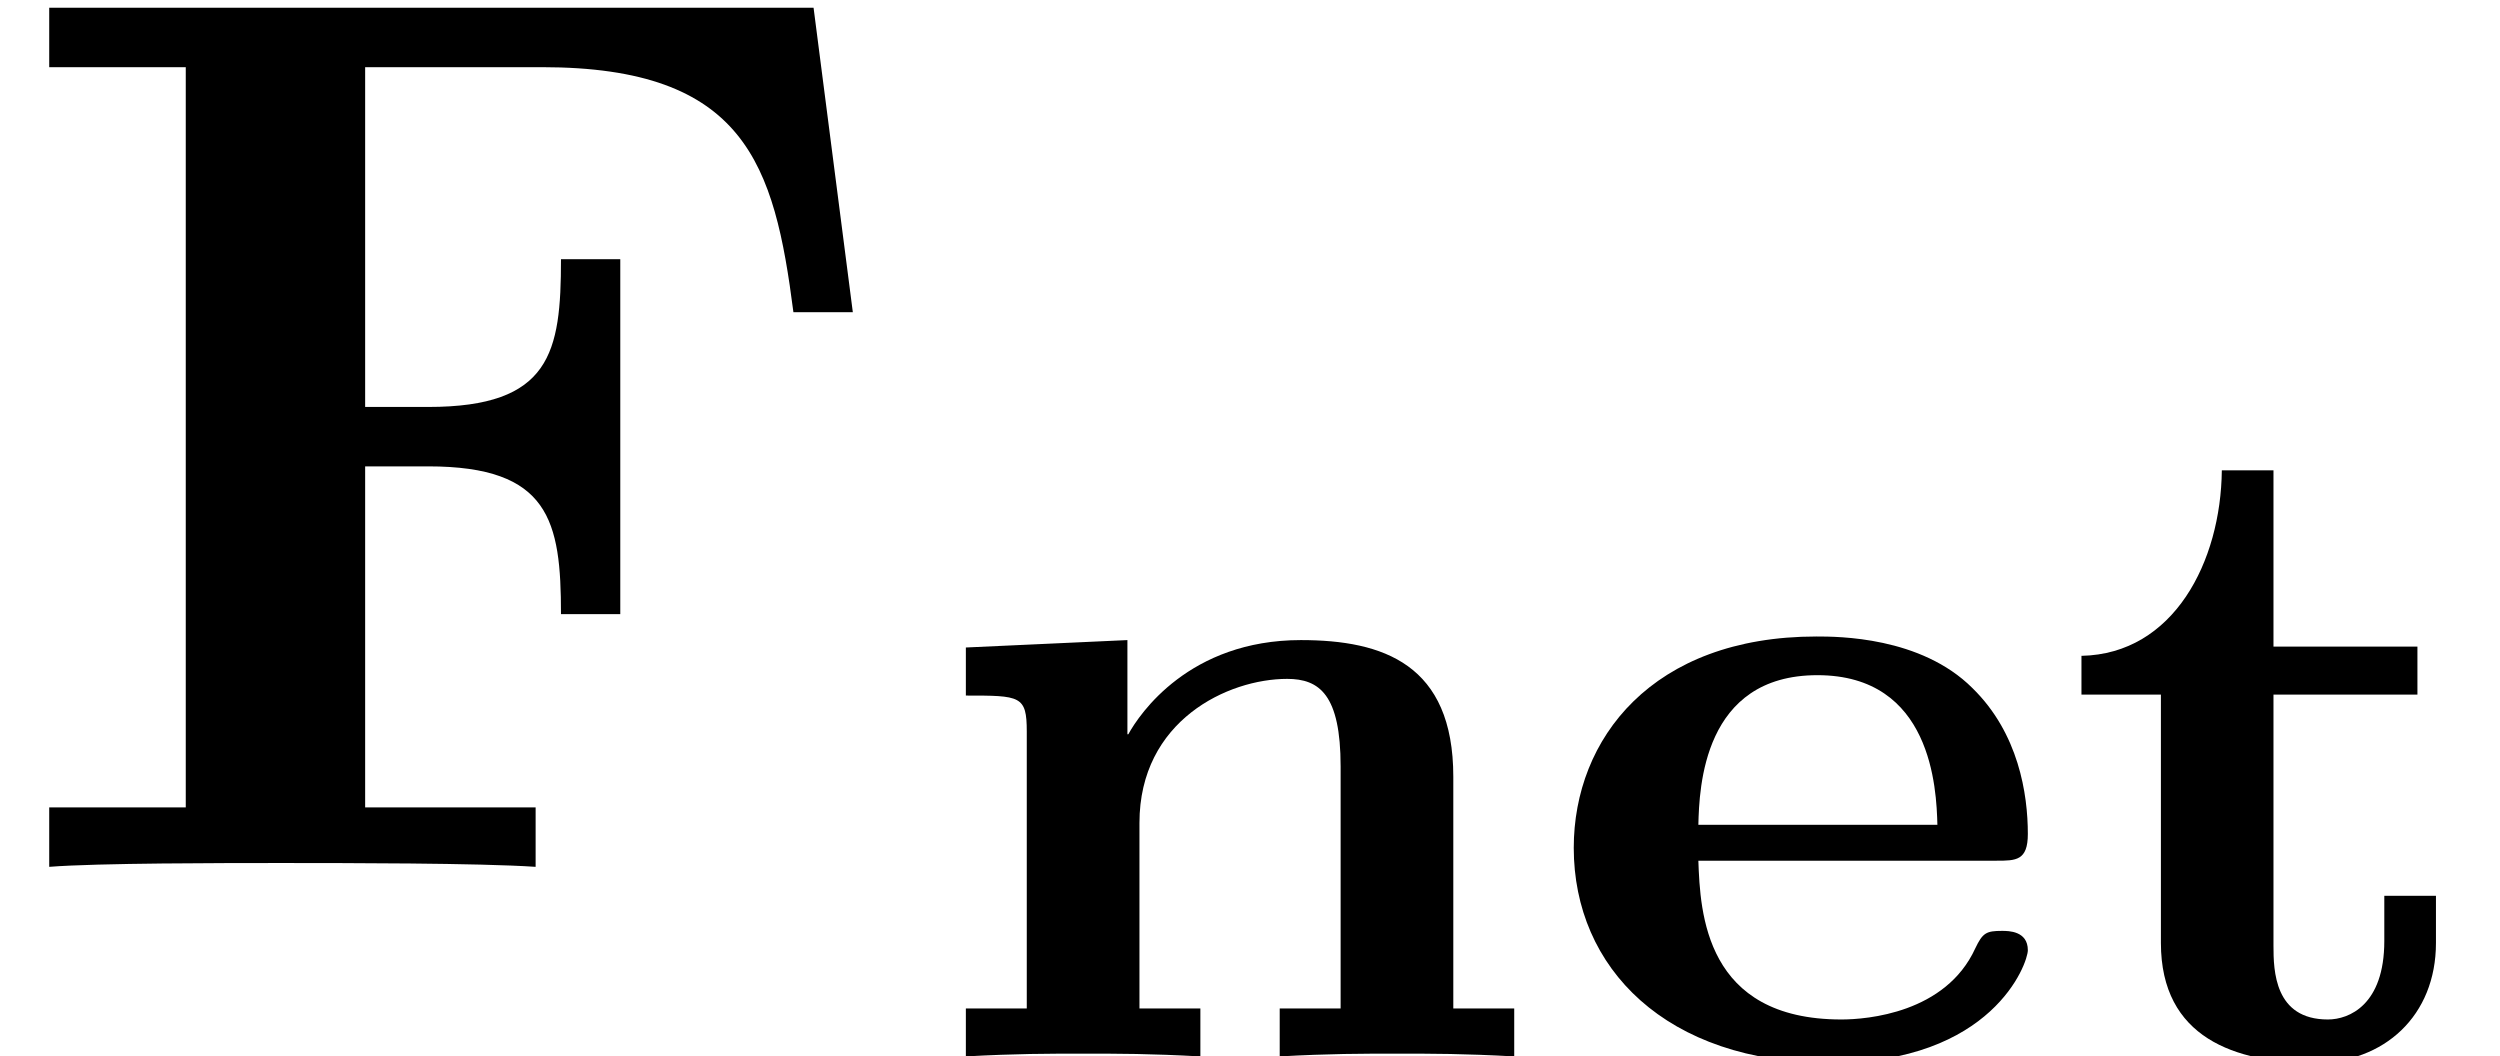 <?xml version='1.0' encoding='UTF-8'?>
<!-- This file was generated by dvisvgm 2.13.3 -->
<svg version='1.1' xmlns='http://www.w3.org/2000/svg' xmlns:xlink='http://www.w3.org/1999/xlink' width='21.587pt' height='9.121pt' viewBox='70.735 61.257 21.587 9.121'>
<defs>
<path id='g0-101' d='M3.921-1.69C4.089-1.69 4.192-1.69 4.192-1.921C4.192-2.264 4.113-2.79 3.714-3.18C3.268-3.626 2.55-3.626 2.367-3.626C.948-3.626 .271-2.742 .271-1.801C.271-.765 1.068 .056 2.487 .056C3.889 .056 4.192-.805 4.192-.917C4.192-1.084 4.025-1.084 3.969-1.084C3.834-1.084 3.802-1.068 3.738-.933C3.483-.375 2.805-.319 2.582-.319C1.403-.319 1.363-1.243 1.347-1.69H3.921ZM1.347-2C1.355-2.319 1.387-3.292 2.375-3.292S3.403-2.311 3.411-2H1.347Z'/>
<path id='g0-110' d='M4.655-2.415C4.655-3.387 4.049-3.595 3.339-3.595C2.375-3.595 1.945-2.957 1.849-2.782H1.841V-3.595L.446-3.531V-3.116C.917-3.116 .972-3.116 .972-2.805V-.414H.446V0C.877-.024 1.156-.024 1.459-.024C1.769-.024 2.04-.024 2.471 0V-.414H1.945V-2.016C1.945-2.901 2.71-3.26 3.22-3.26C3.499-3.26 3.682-3.124 3.682-2.503V-.414H3.156V0C3.587-.024 3.866-.024 4.168-.024C4.479-.024 4.75-.024 5.181 0V-.414H4.655V-2.415Z'/>
<path id='g0-116' d='M1.841-3.124H3.084V-3.539H1.841V-5.061H1.395C1.387-4.272 .98-3.475 .183-3.459V-3.124H.869V-.98C.869-.159 1.514 .056 2.192 .056C2.798 .056 3.244-.351 3.244-.98V-1.387H2.798V-.996C2.798-.446 2.495-.319 2.311-.319C1.849-.319 1.841-.741 1.841-.956V-3.124Z'/>
<path id='g1-70' d='M7.025-7.418H.425V-6.905H1.604V-.513H.425V0C.84-.033 1.942-.033 2.422-.033C2.956-.033 4.145-.033 4.625 0V-.513H3.153V-3.458H3.698C4.745-3.458 4.844-2.989 4.844-2.182H5.356V-5.247H4.844C4.844-4.44 4.756-3.971 3.698-3.971H3.153V-6.905H4.68C6.436-6.905 6.687-6.065 6.851-4.789H7.364L7.025-7.418Z'/>
</defs>
<g id='page1'>
<use x='70.735' y='68.742' xlink:href='#g1-70'/>
<use x='78.629' y='70.379' xlink:href='#g0-110'/>
<use x='84.053' y='70.379' xlink:href='#g0-101'/>
<use x='88.525' y='70.379' xlink:href='#g0-116'/>
</g>
</svg><!--Rendered by QuickLaTeX.com-->